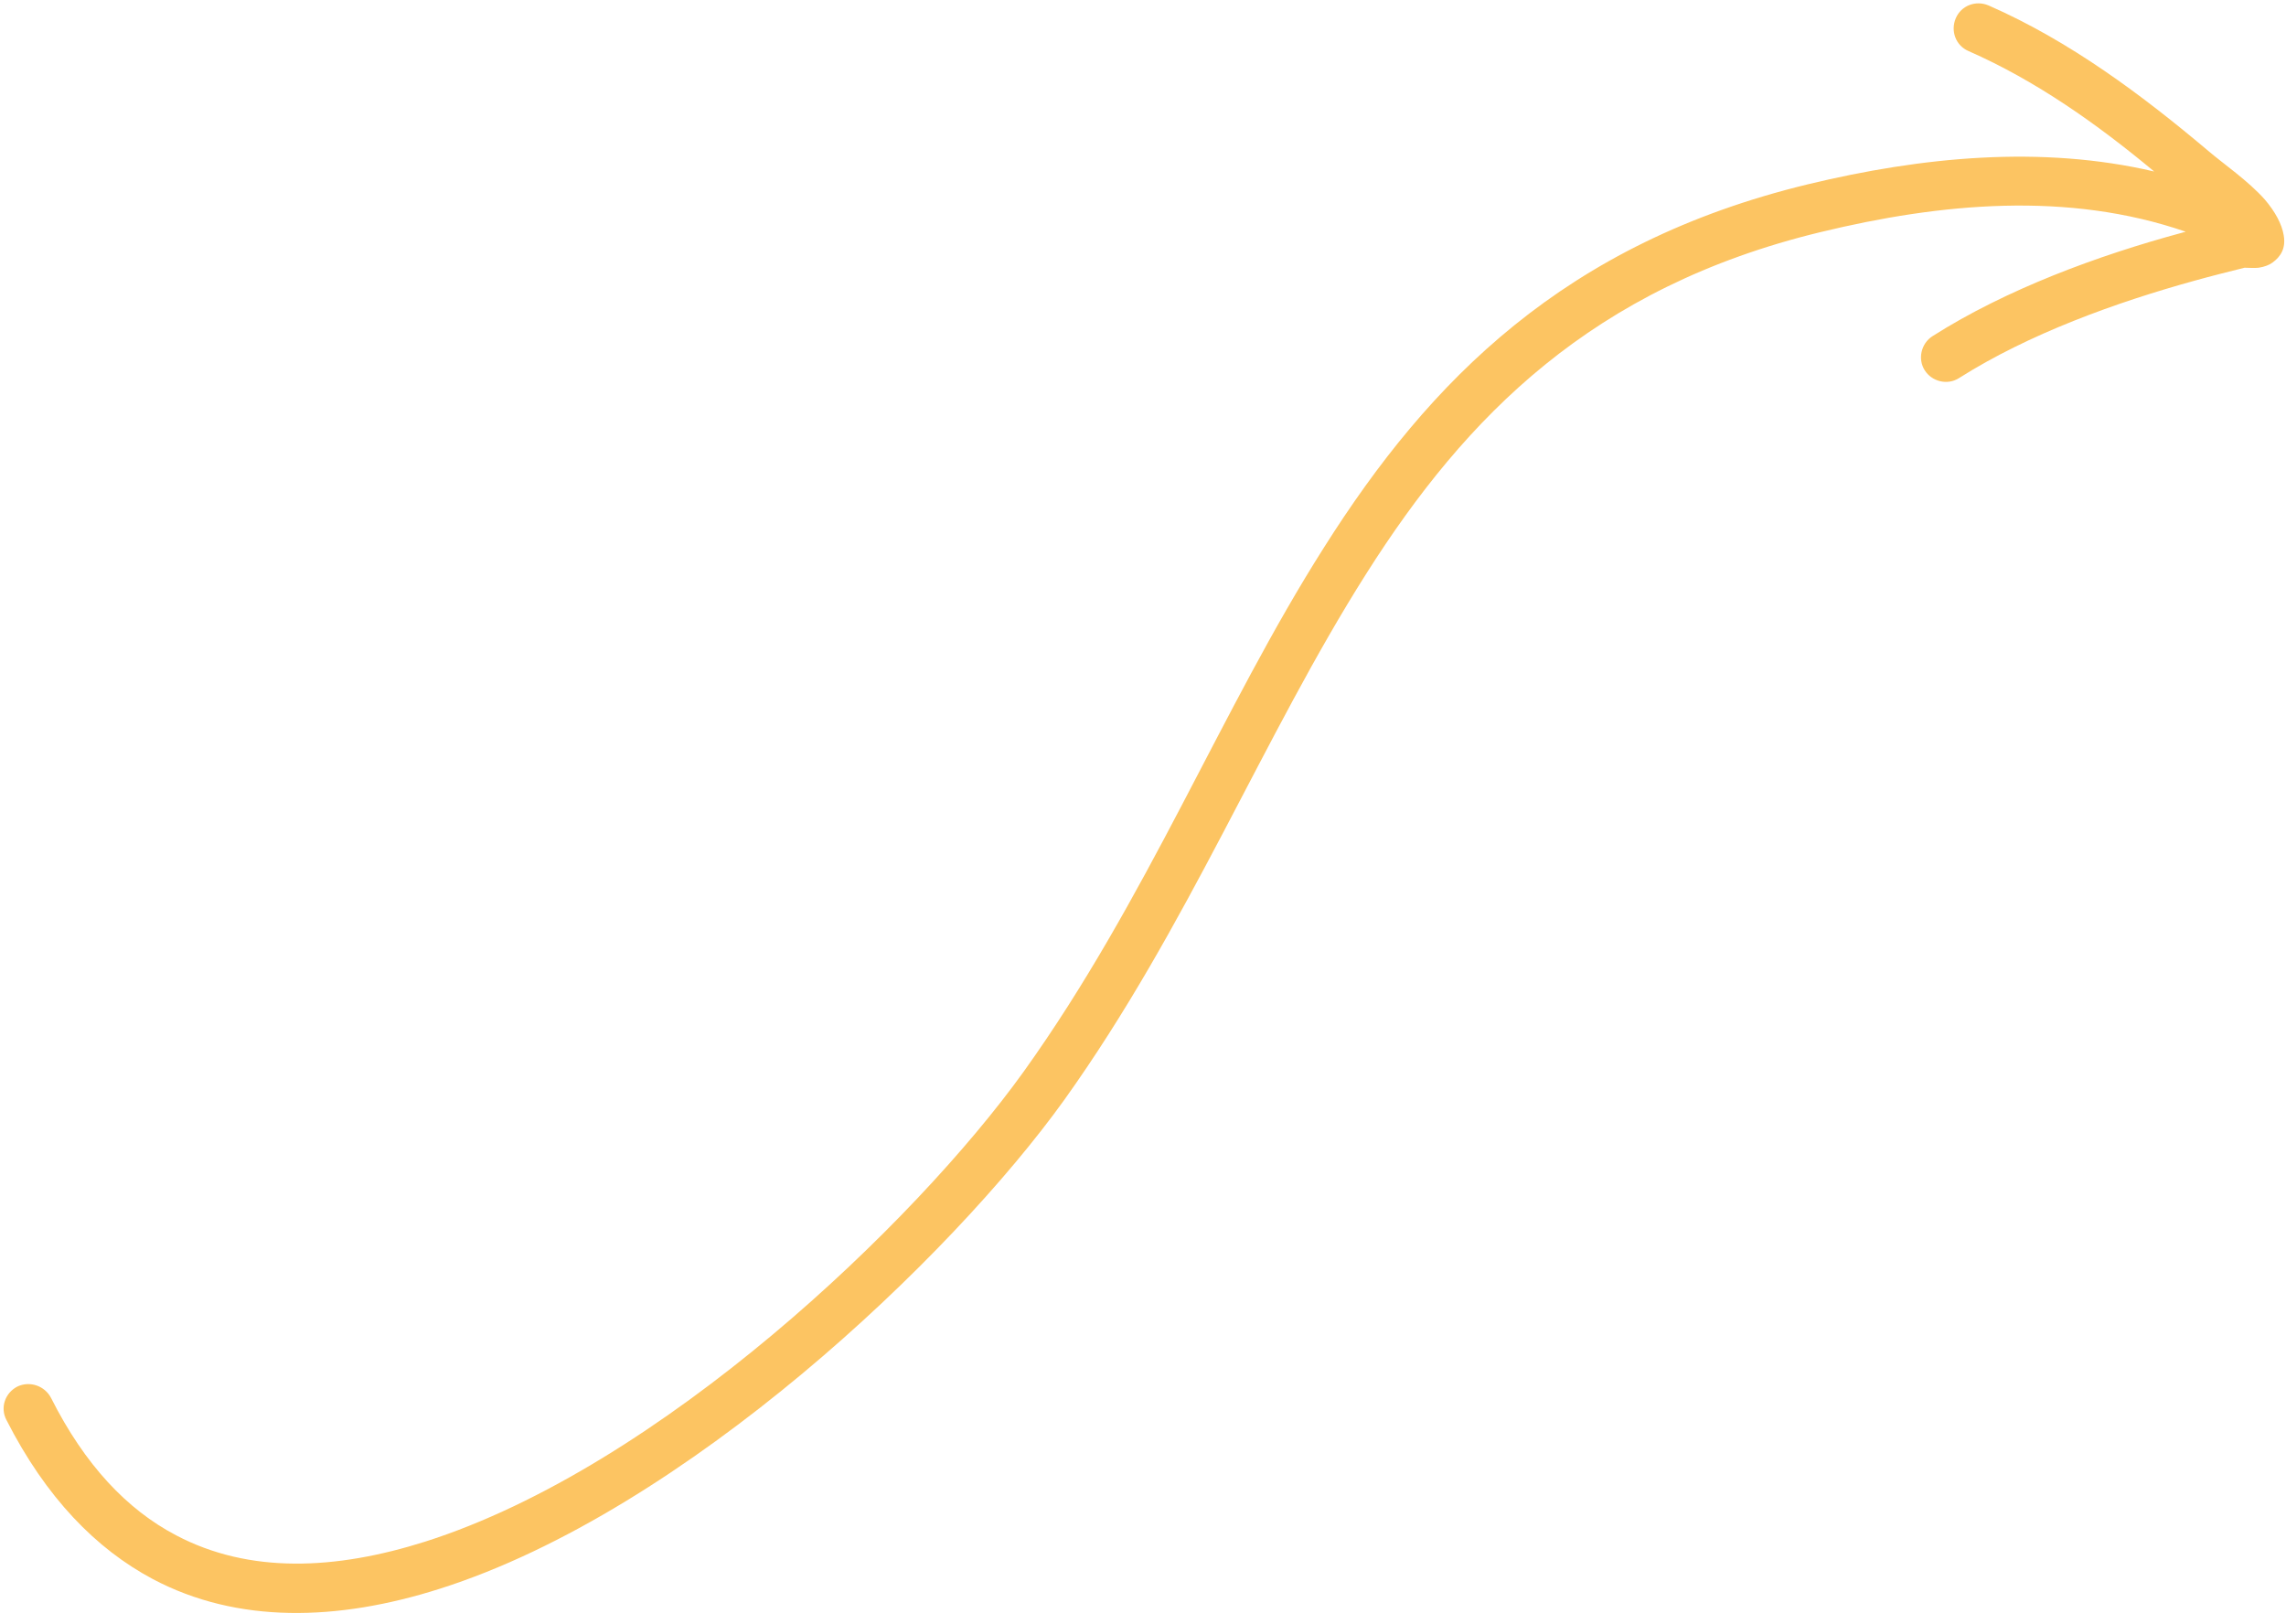 <?xml version="1.0" encoding="UTF-8" standalone="no"?><svg xmlns="http://www.w3.org/2000/svg" xmlns:xlink="http://www.w3.org/1999/xlink" fill="#fcc462" height="356" preserveAspectRatio="xMidYMid meet" version="1" viewBox="-0.8 -0.7 501.2 356.0" width="501.2" zoomAndPan="magnify"><g id="change1_1"><path clip-rule="evenodd" d="M471.5,36.9c-24.8-5.8-51-3.2-75.9,2.8c-53.3,12.9-82.9,42.9-106.1,79.6 c-22.5,35.4-38.8,77.2-65.9,115c-23.7,33-79.6,86.6-131.2,103c-19.6,6.2-38.5,7.1-54.6-1.4c-10.7-5.6-20-15.4-27.4-30.1 C9,303.1,5.7,302,3,303.3c-2.7,1.4-3.8,4.6-2.4,7.3c8.7,17.1,19.7,28.3,32.1,34.9c18.5,9.8,40.4,9.3,63,2.1 c53.8-17.1,112.1-72.7,136.8-107.1c27.2-38,43.7-79.9,66.3-115.5c21.8-34.4,49.5-62.7,99.5-74.8c26.4-6.4,54.3-9,80.1-0.1 c-0.2,0.1-0.5,0.1-0.7,0.2c-18.5,5-38.6,12.4-54.8,22.7c-2.5,1.6-3.3,5-1.7,7.5c1.6,2.5,5,3.3,7.5,1.7c15.3-9.7,34.4-16.6,51.8-21.4 c3.6-1,7.2-1.9,10.8-2.8c0.5,0,2.4,0.1,3.1,0c1.3-0.2,2.3-0.6,3-1.1c1.8-1.3,3-3.1,2.5-6c-0.4-2.5-1.9-5.2-4.1-7.8 c-3.6-4.1-9.4-8.1-12.3-10.6C468.8,20.1,453,8.3,435.2,0.5c-2.8-1.2-6,0-7.2,2.8c-1.2,2.8,0,6,2.8,7.2C445.6,17,459,26.5,471.5,36.9 L471.5,36.9z" fill="inherit" fill-rule="evenodd"/></g></svg>